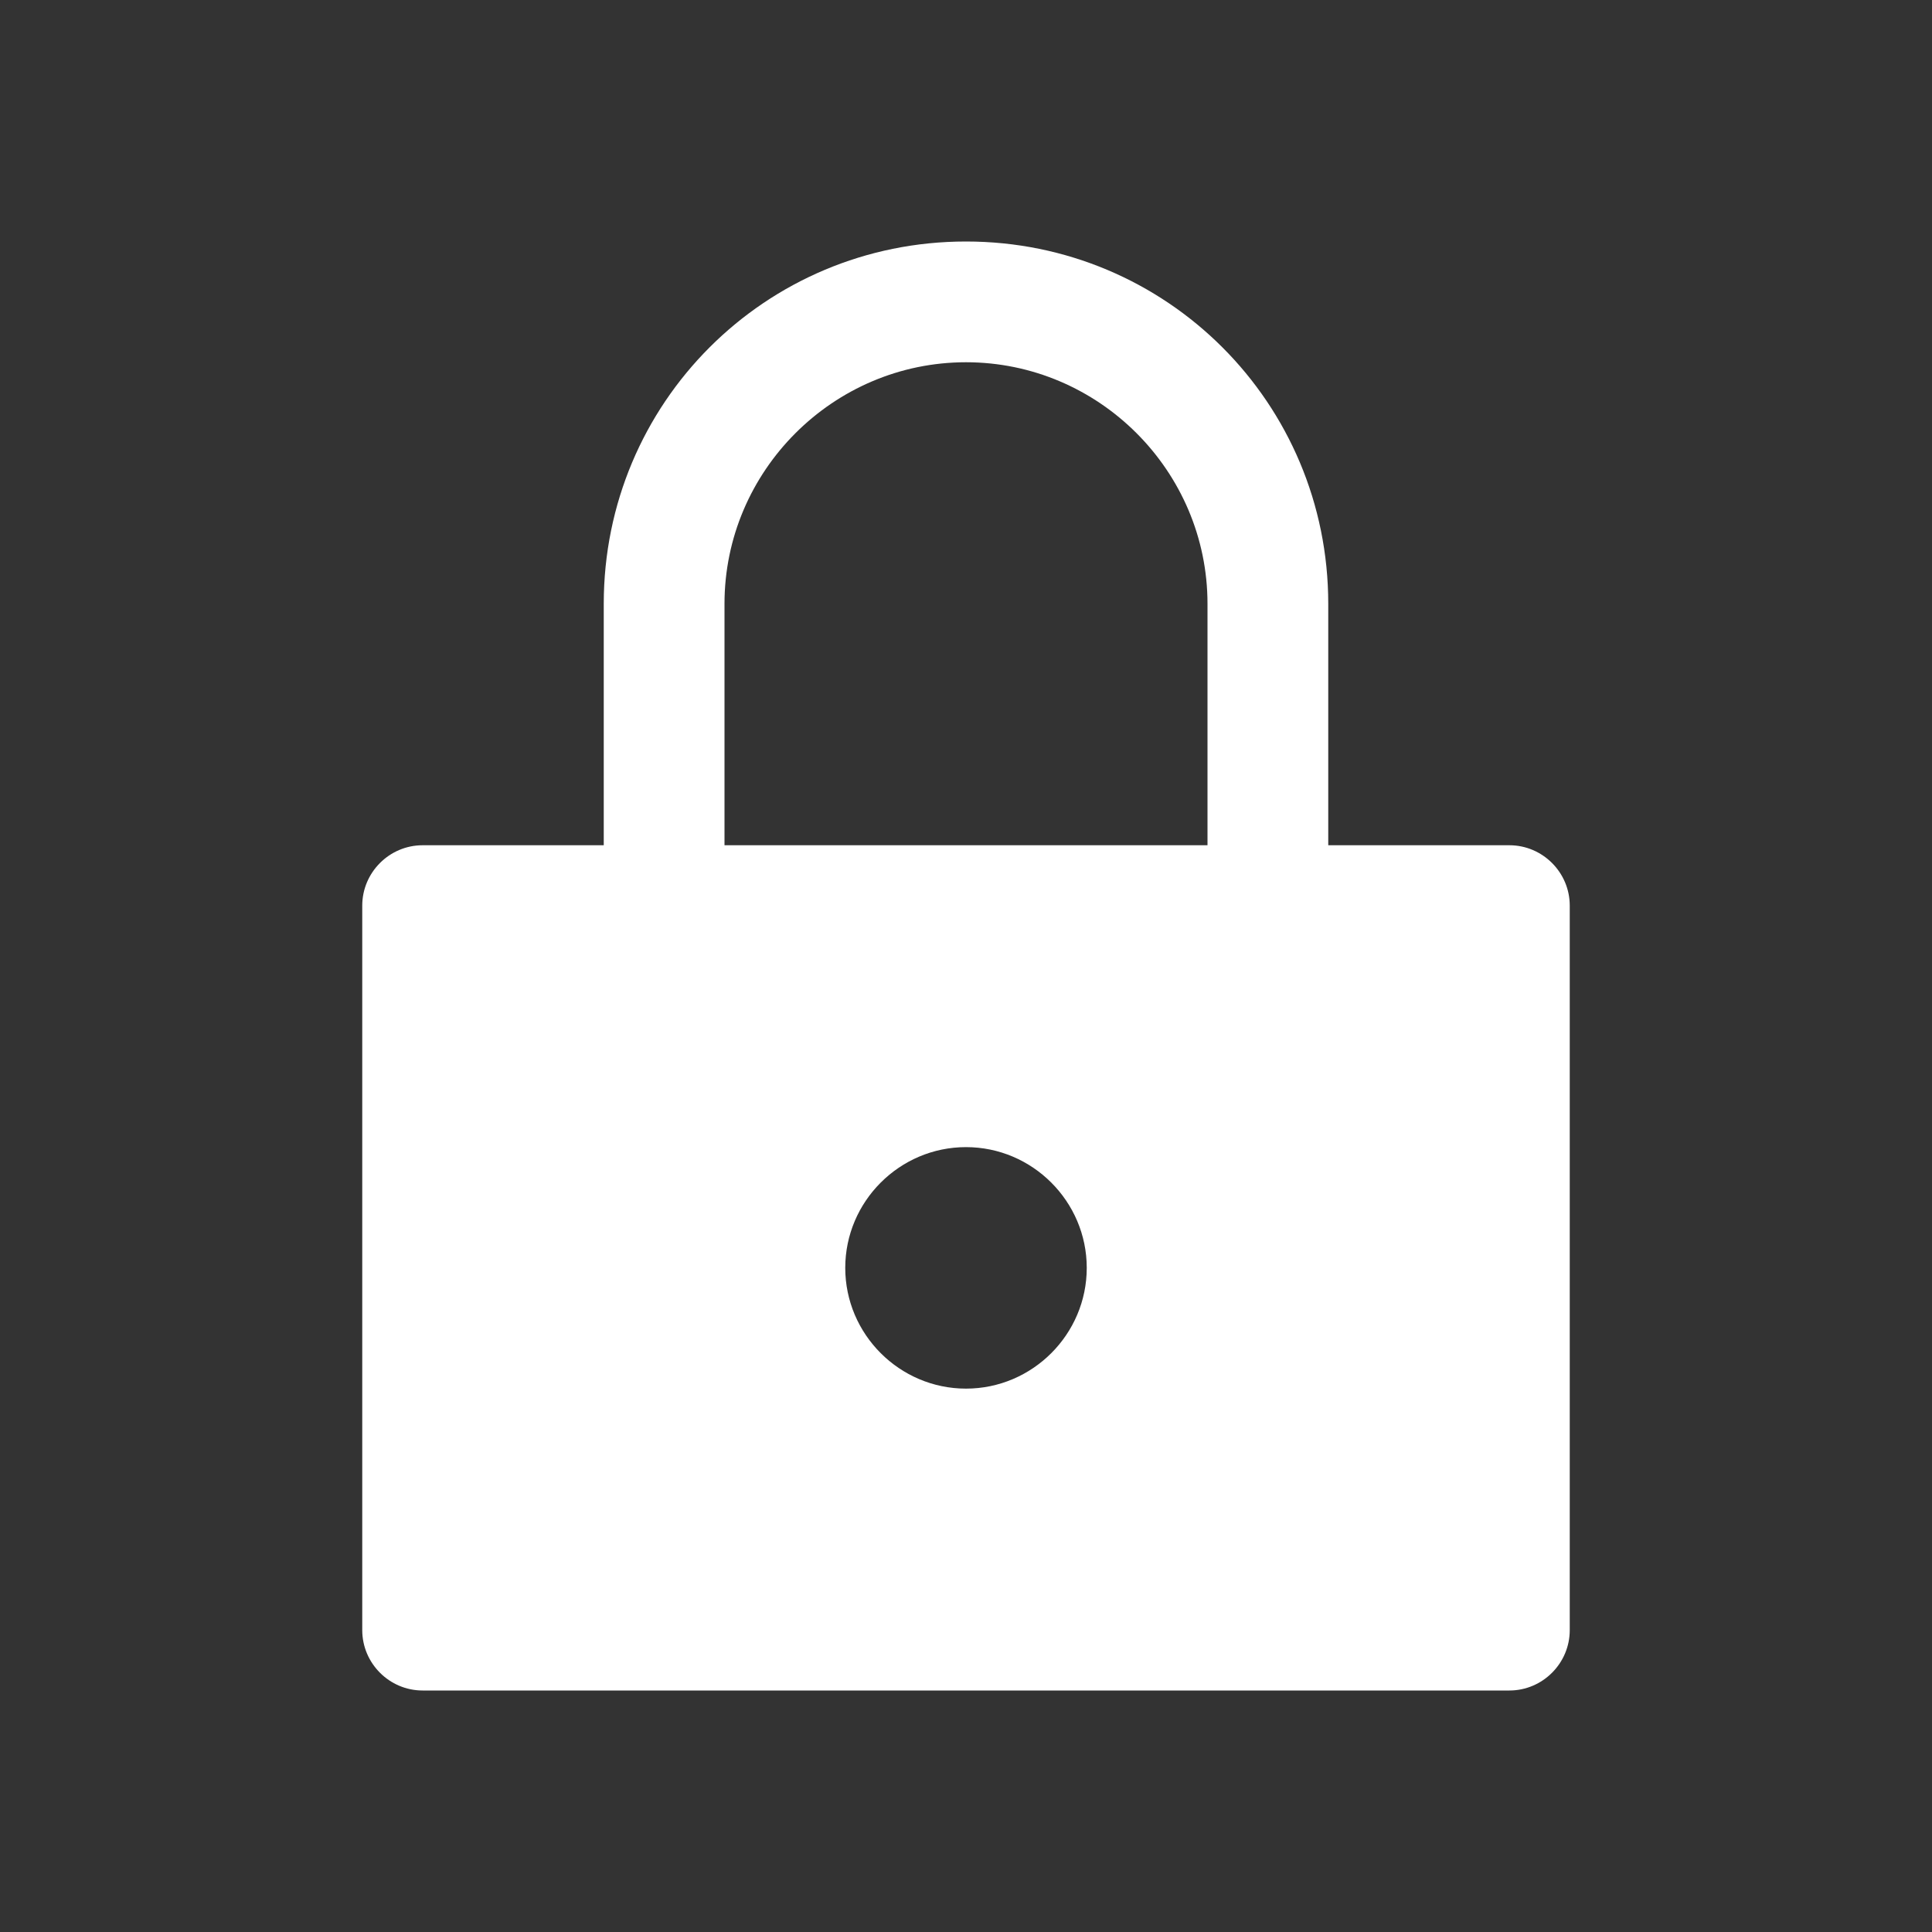 <?xml version="1.0" standalone="no"?><!DOCTYPE svg PUBLIC "-//W3C//DTD SVG 1.1//EN" "http://www.w3.org/Graphics/SVG/1.1/DTD/svg11.dtd"><svg t="1694487546770" class="icon" viewBox="0 0 1024 1024" version="1.1" xmlns="http://www.w3.org/2000/svg" p-id="19030" xmlns:xlink="http://www.w3.org/1999/xlink" width="100" height="100"><rect x="0" y="0" width="1024" height="1024" fill="#333333" stroke="none"/><path d="M800 448H704V320c0-106.4-85.6-192-192-192S320 213.6 320 320v128H224c-17.6 0-32 14.4-32 32v384c0 17.6 14.4 32 32 32h576c17.6 0 32-14.4 32-32V480c0-17.6-14.4-32-32-32zM512 736c-35.2 0-64-28.8-64-64s28.8-64 64-64 64 28.8 64 64-28.8 64-64 64z m128-288H384V320c0-70.4 57.6-128 128-128s128 57.6 128 128v128z" p-id="19031" fill="#ffffff"></path></svg>